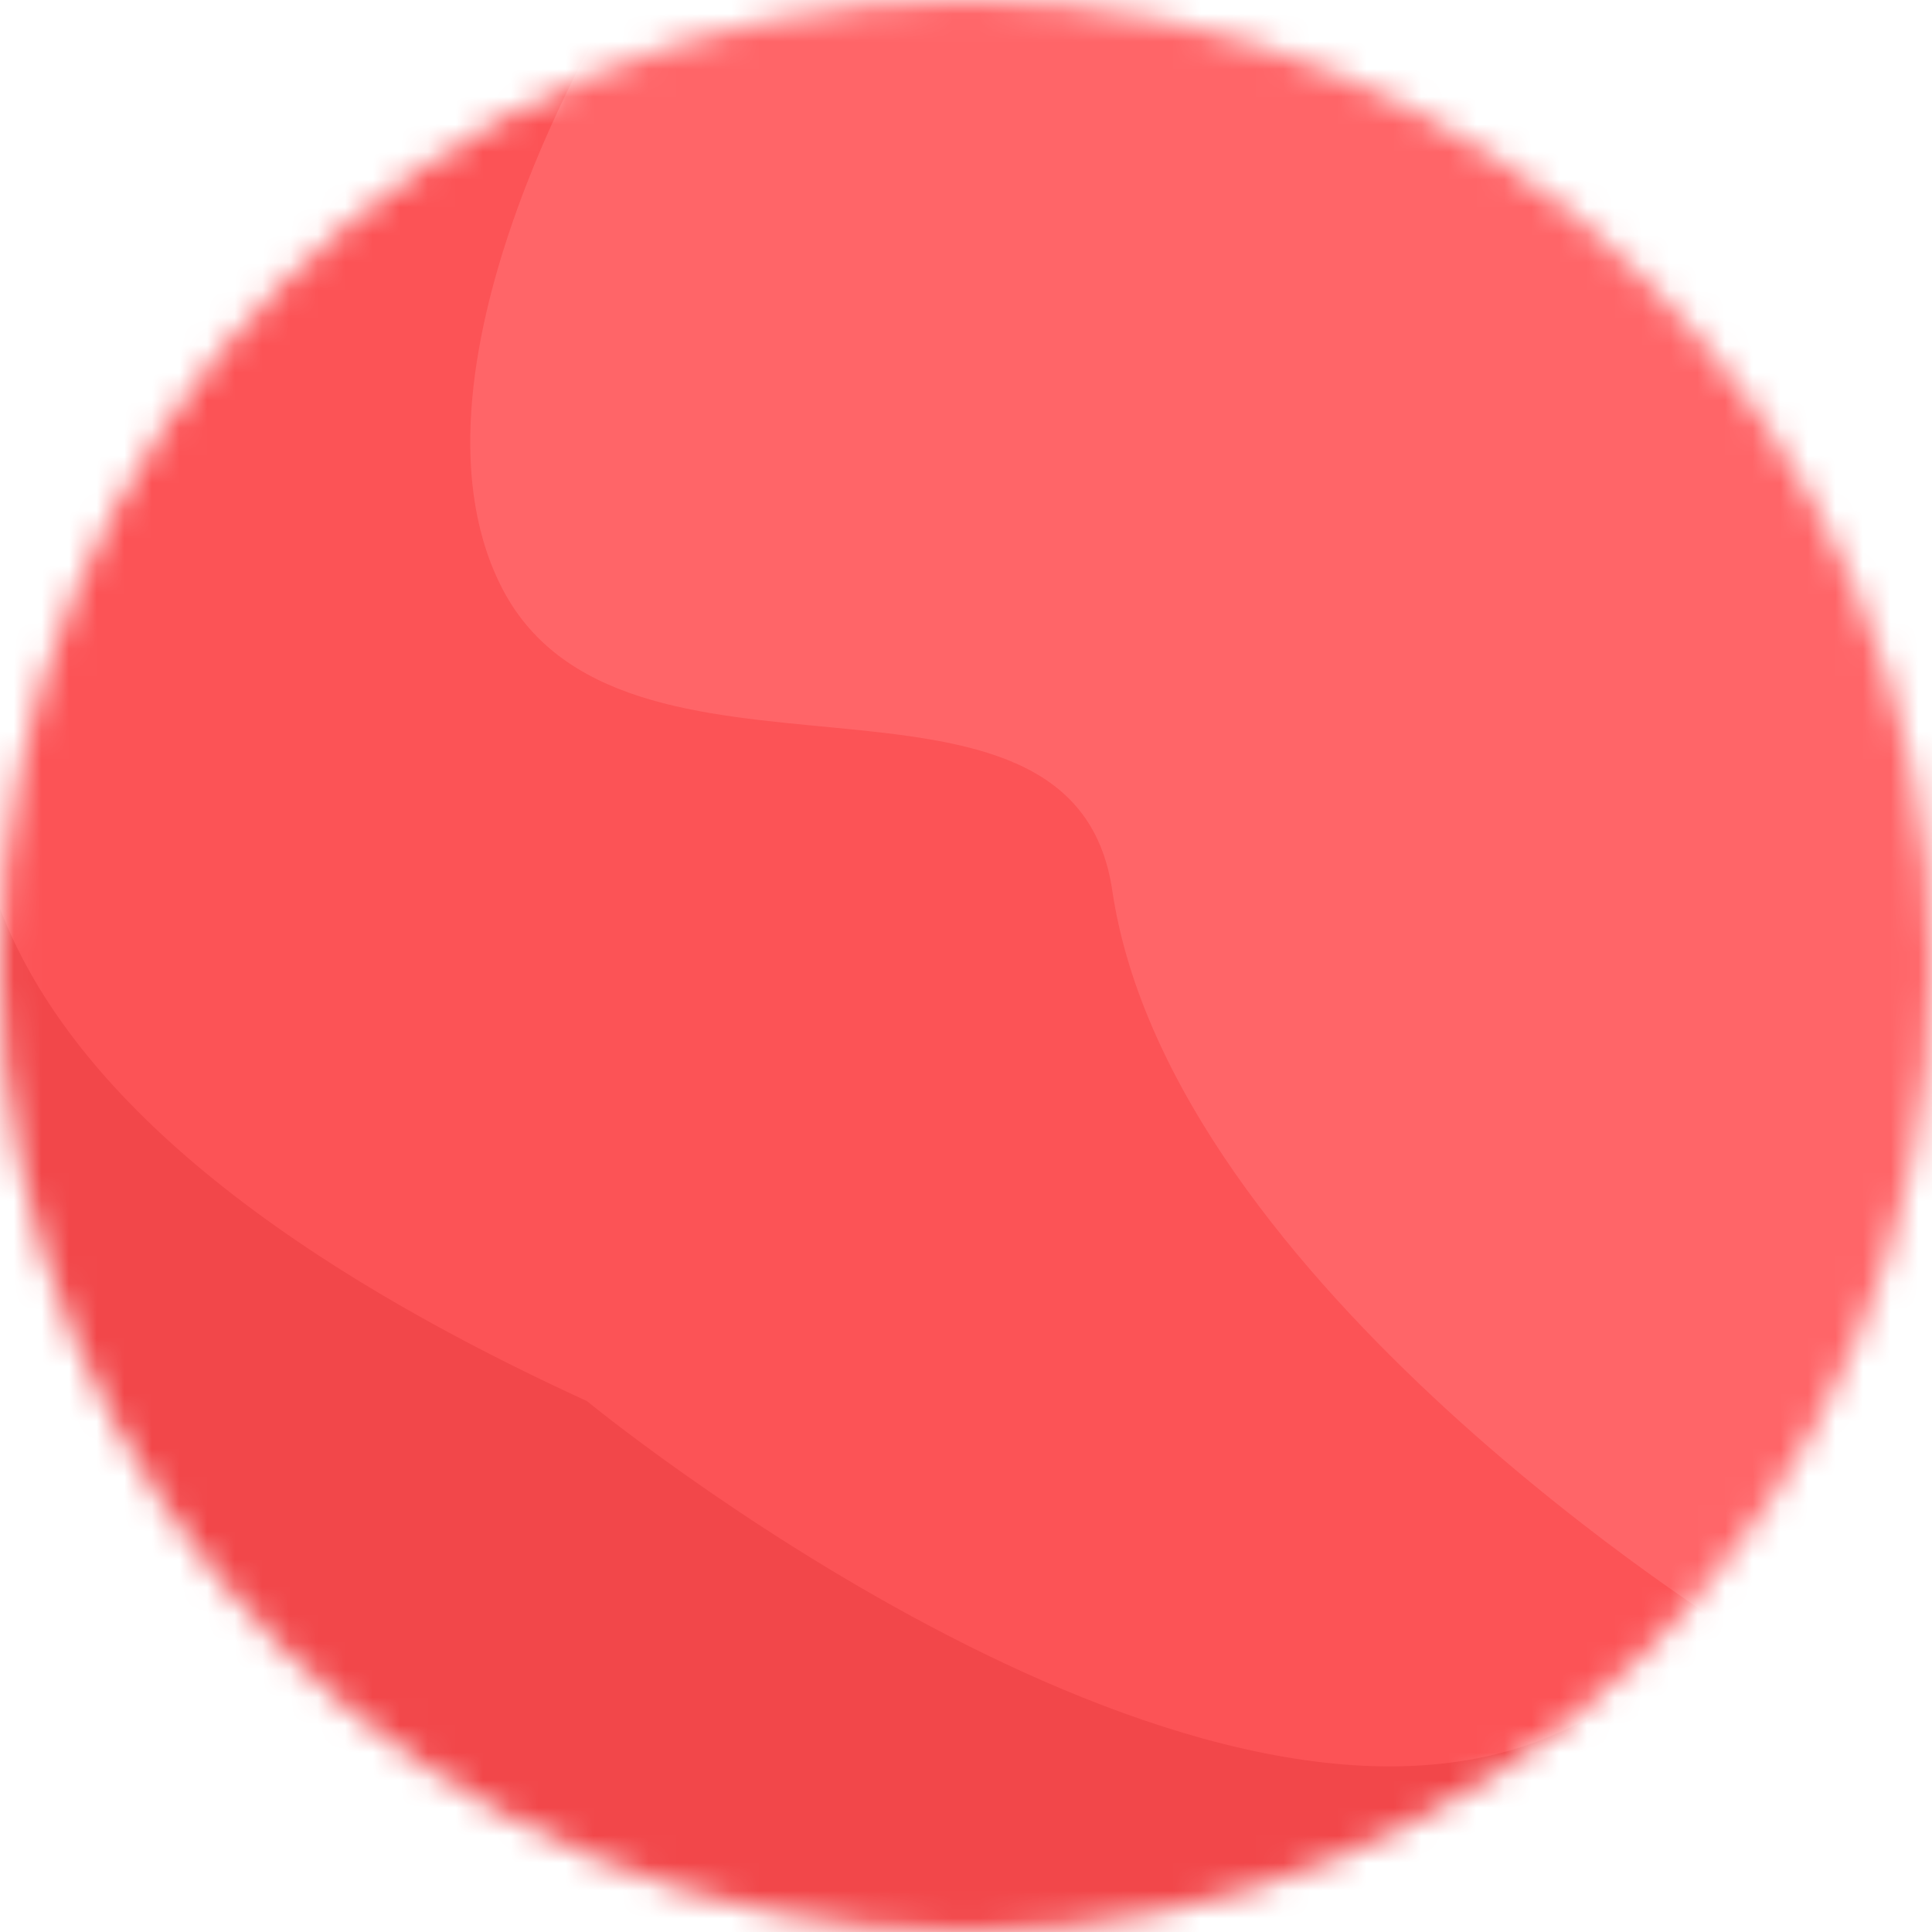 <?xml version="1.0" encoding="UTF-8"?> <svg xmlns="http://www.w3.org/2000/svg" width="70" height="70" viewBox="0 0 70 70" fill="none"> <mask id="mask0_96_1526" style="mask-type:alpha" maskUnits="userSpaceOnUse" x="0" y="0" width="70" height="70"> <circle cx="35" cy="35" r="35" fill="#C4C4C4"></circle> </mask> <g mask="url(#mask0_96_1526)"> <ellipse cx="35" cy="35.5" rx="37" ry="37.5" fill="#FF6568"></ellipse> <path d="M49.783 59.392C54.79 60.668 63 59.392 63 59.392C63 59.392 41.326 83.037 16.478 67.99C-8.37 52.944 -0.968 25 -0.968 25C-0.968 25 5.904 40.699 14.892 42.733C20.822 44.076 26.269 35.358 30.223 40.047C36.567 47.57 39.445 56.758 49.783 59.392Z" fill="#F2474A"></path> <path d="M40.298 32.256C42.412 46.533 63 59.224 63 59.224C63 59.224 58.783 61.823 56.132 62.926C42.818 68.467 21.265 50.764 21.265 50.764C-29.449 27.497 22.337 0 22.337 0C22.337 0 14.174 13.098 18.111 21.152C22.412 29.95 38.864 22.567 40.298 32.256Z" fill="#FC5356"></path> </g> </svg> 
